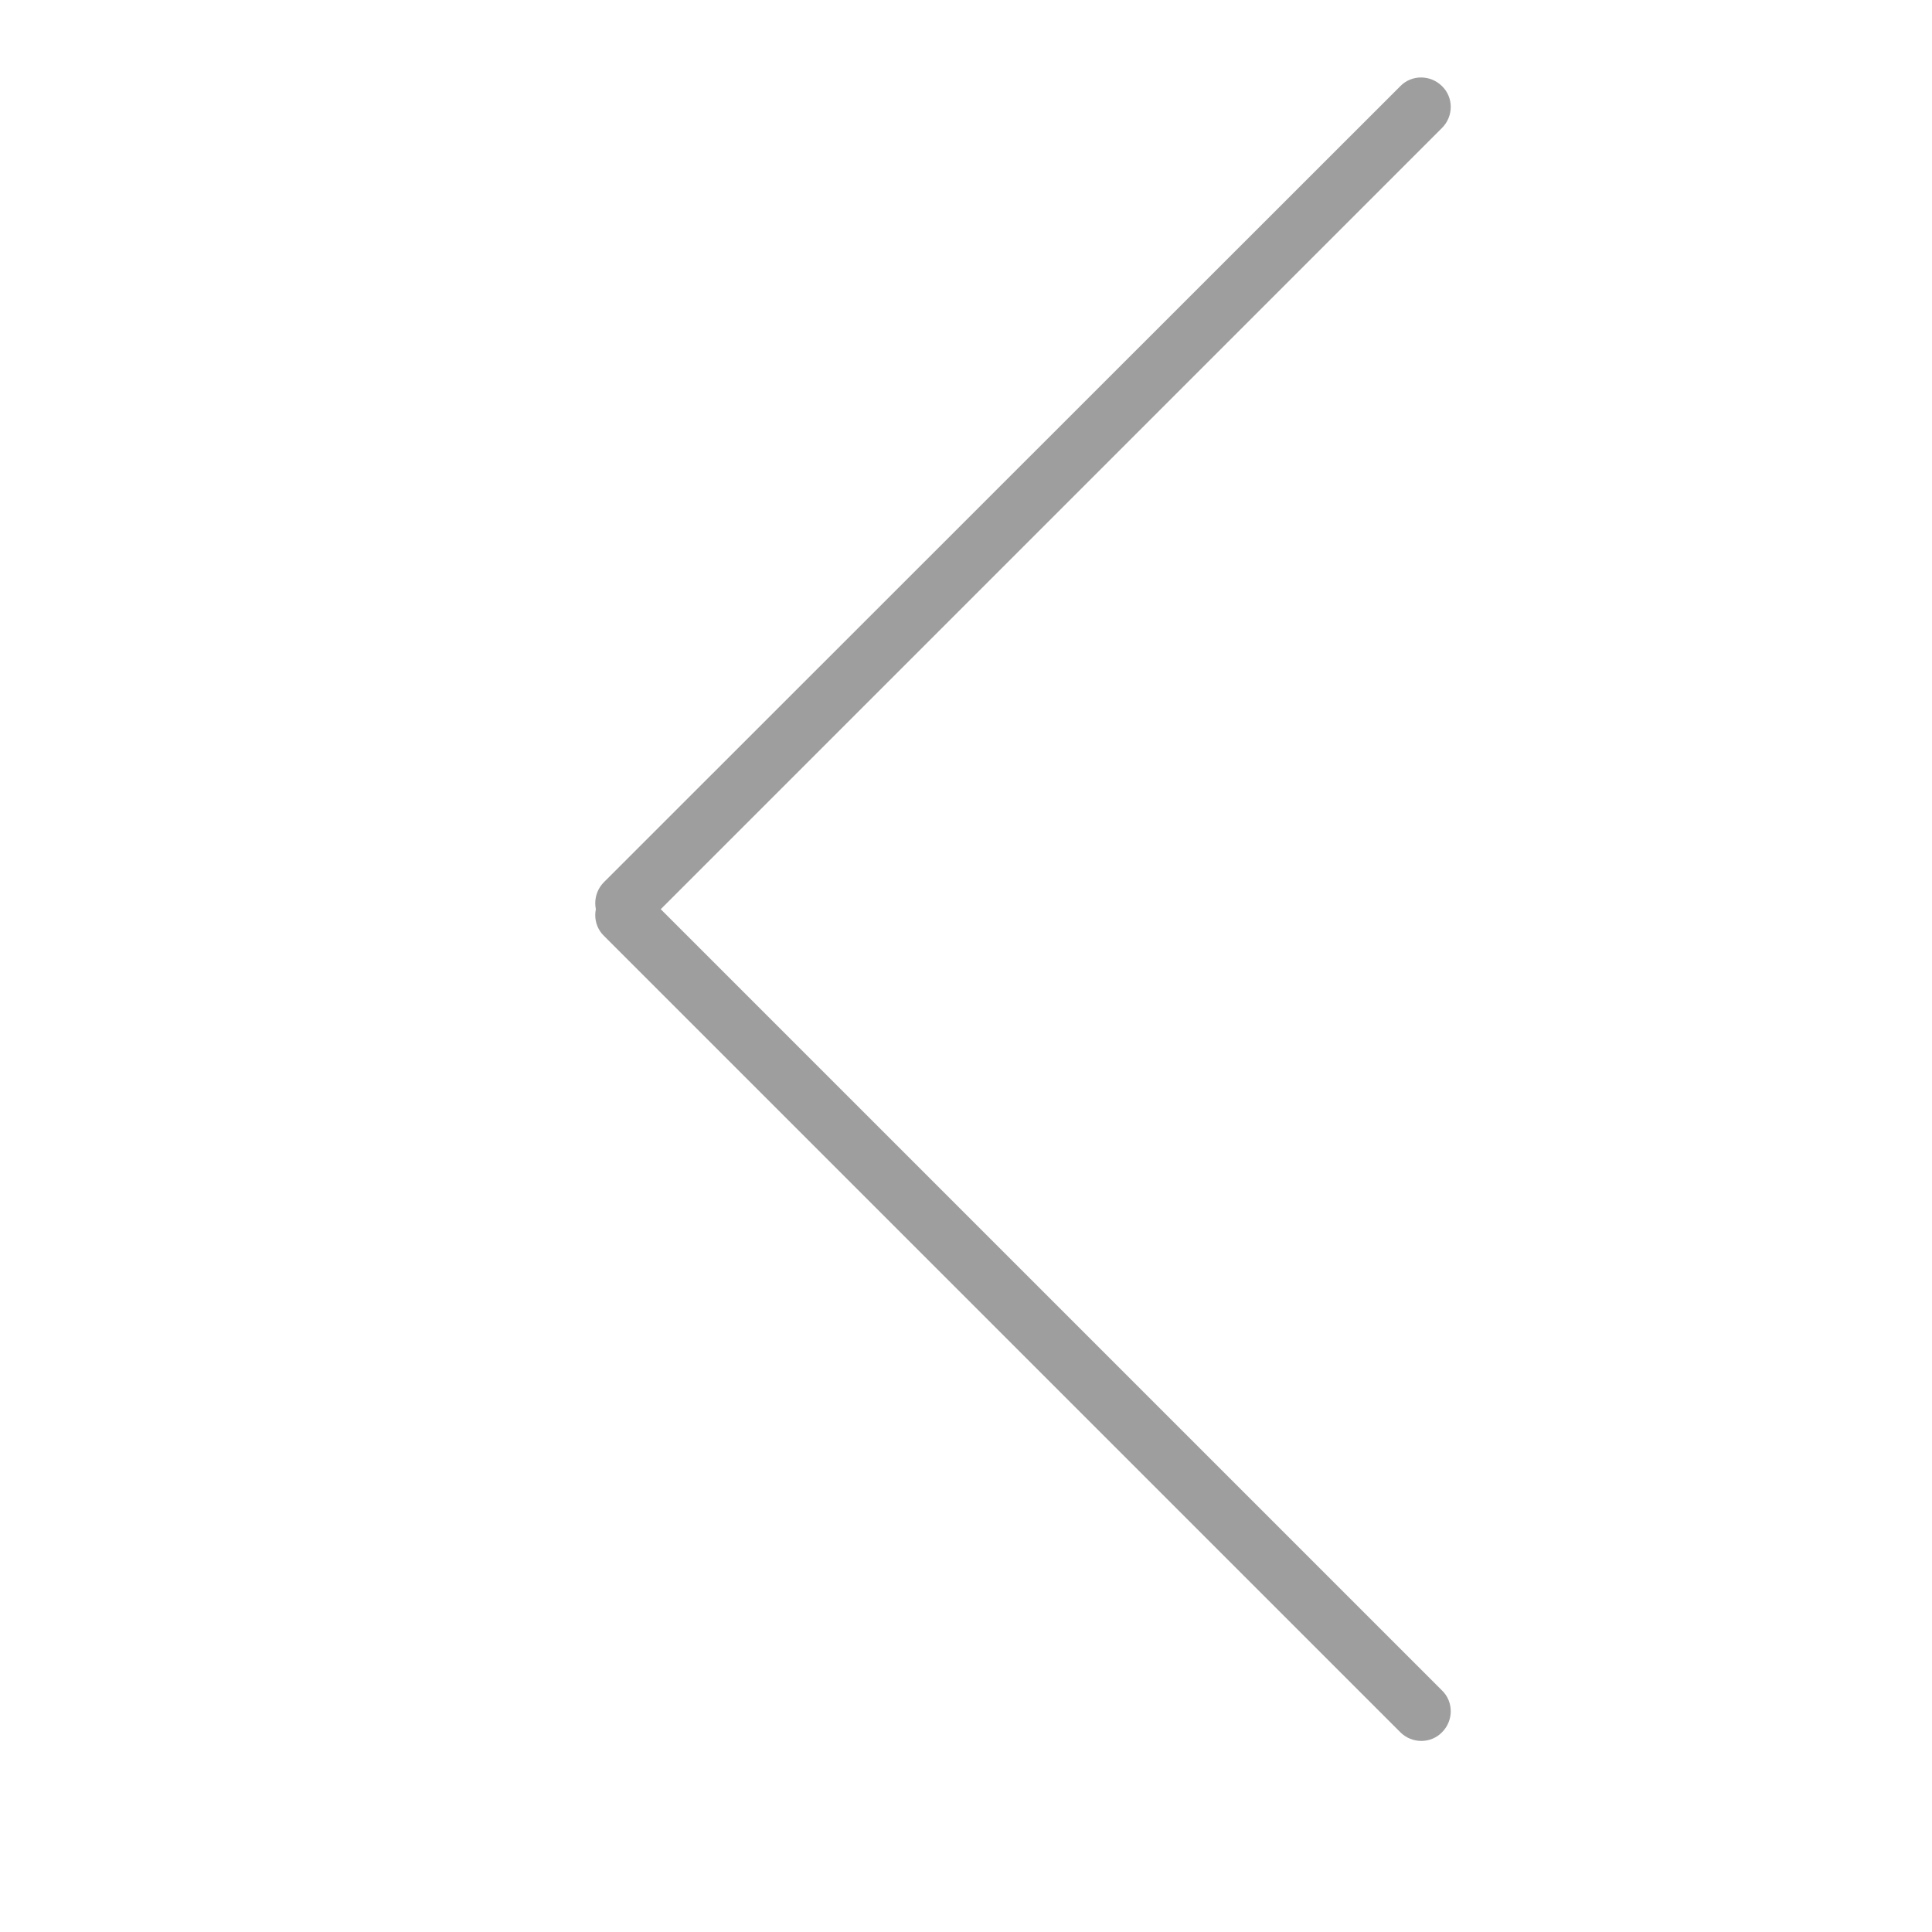 <?xml version="1.0" encoding="utf-8"?>
<!-- Generator: Adobe Illustrator 25.4.1, SVG Export Plug-In . SVG Version: 6.00 Build 0)  -->
<svg version="1.1" id="레이어_1" xmlns="http://www.w3.org/2000/svg" xmlns:xlink="http://www.w3.org/1999/xlink" x="0px"
	 y="0px" viewBox="0 0 500 500" style="enable-background:new 0 0 500 500;" xml:space="preserve">
<style type="text/css">
	.st0{fill:#9E9E9E;}
</style>
<path class="st0" d="M156.3,231.4c-3,3-3,7.9,0,10.8l206.1,206.1c3,3,7.9,3,10.8,0c3-3,3-7.9,0-10.8L167.1,231.4
	C164.1,228.4,159.3,228.4,156.3,231.4z"/>
<path class="st0" d="M156.3,239.2c3,3,7.9,3,10.8,0L373.2,33.1c3-3,3-7.9,0-10.8c-3-3-7.9-3-10.8,0L156.3,228.3
	C153.3,231.3,153.3,236.2,156.3,239.2z"/>
</svg>
